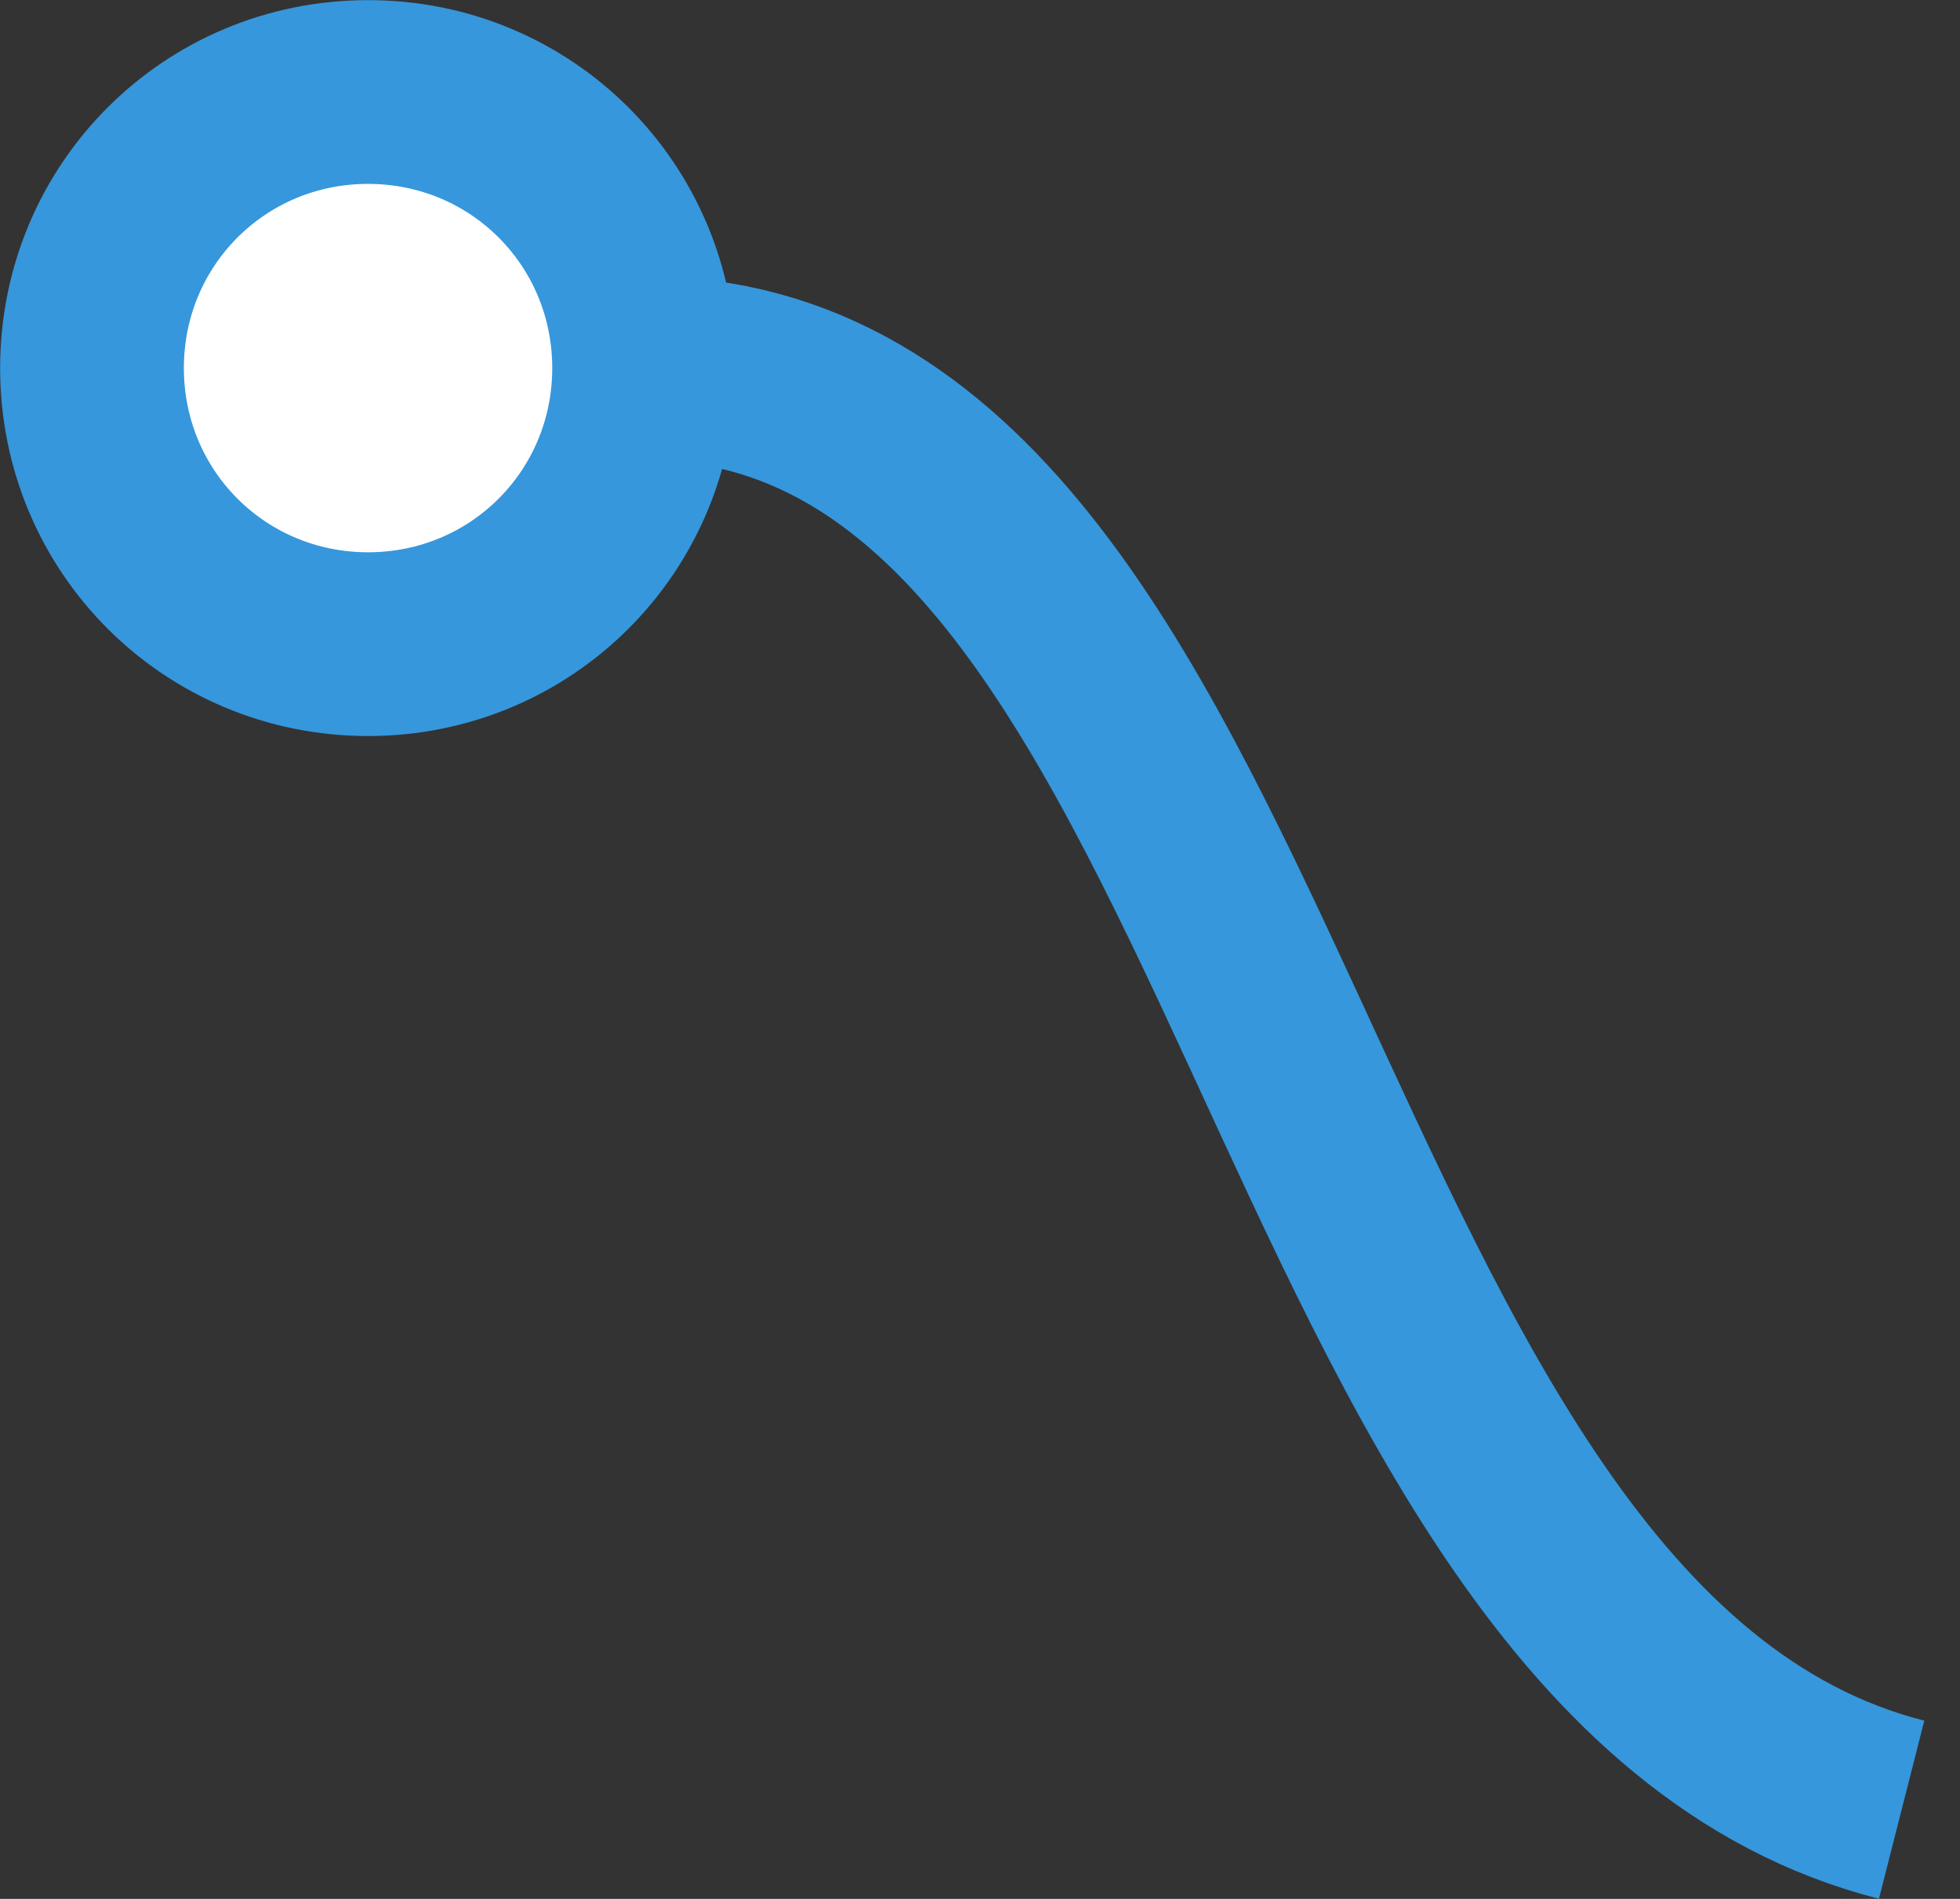 <svg width="32" height="31" viewBox="0 0 32 31" fill="none" xmlns="http://www.w3.org/2000/svg">
<rect x="0" y="0" width="32" height="31" fill="#333333" stroke="none"/>
<g id="ca-ease_of_use-2024 1 --&#62; ContactCenter_HighPerformer_MiddleEast&#38;Africa_HighPerformer 1">
<path d="M6.009 1.502C3.505 1.502 1.502 3.505 1.502 6.009C1.502 8.513 3.505 10.516 6.009 10.516C8.513 10.516 10.516 8.513 10.516 6.009C10.516 3.505 8.513 1.502 6.009 1.502Z" fill="white"/>
<path d="M10.516 6.009C20.781 6.009 20.781 26.929 31.047 29.544M1.502 6.009C1.502 3.505 3.505 1.502 6.009 1.502C8.513 1.502 10.516 3.505 10.516 6.009C10.516 8.513 8.513 10.516 6.009 10.516C3.505 10.516 1.502 8.513 1.502 6.009Z" stroke="#3697DC" stroke-width="3"/>
</g>
</svg>
